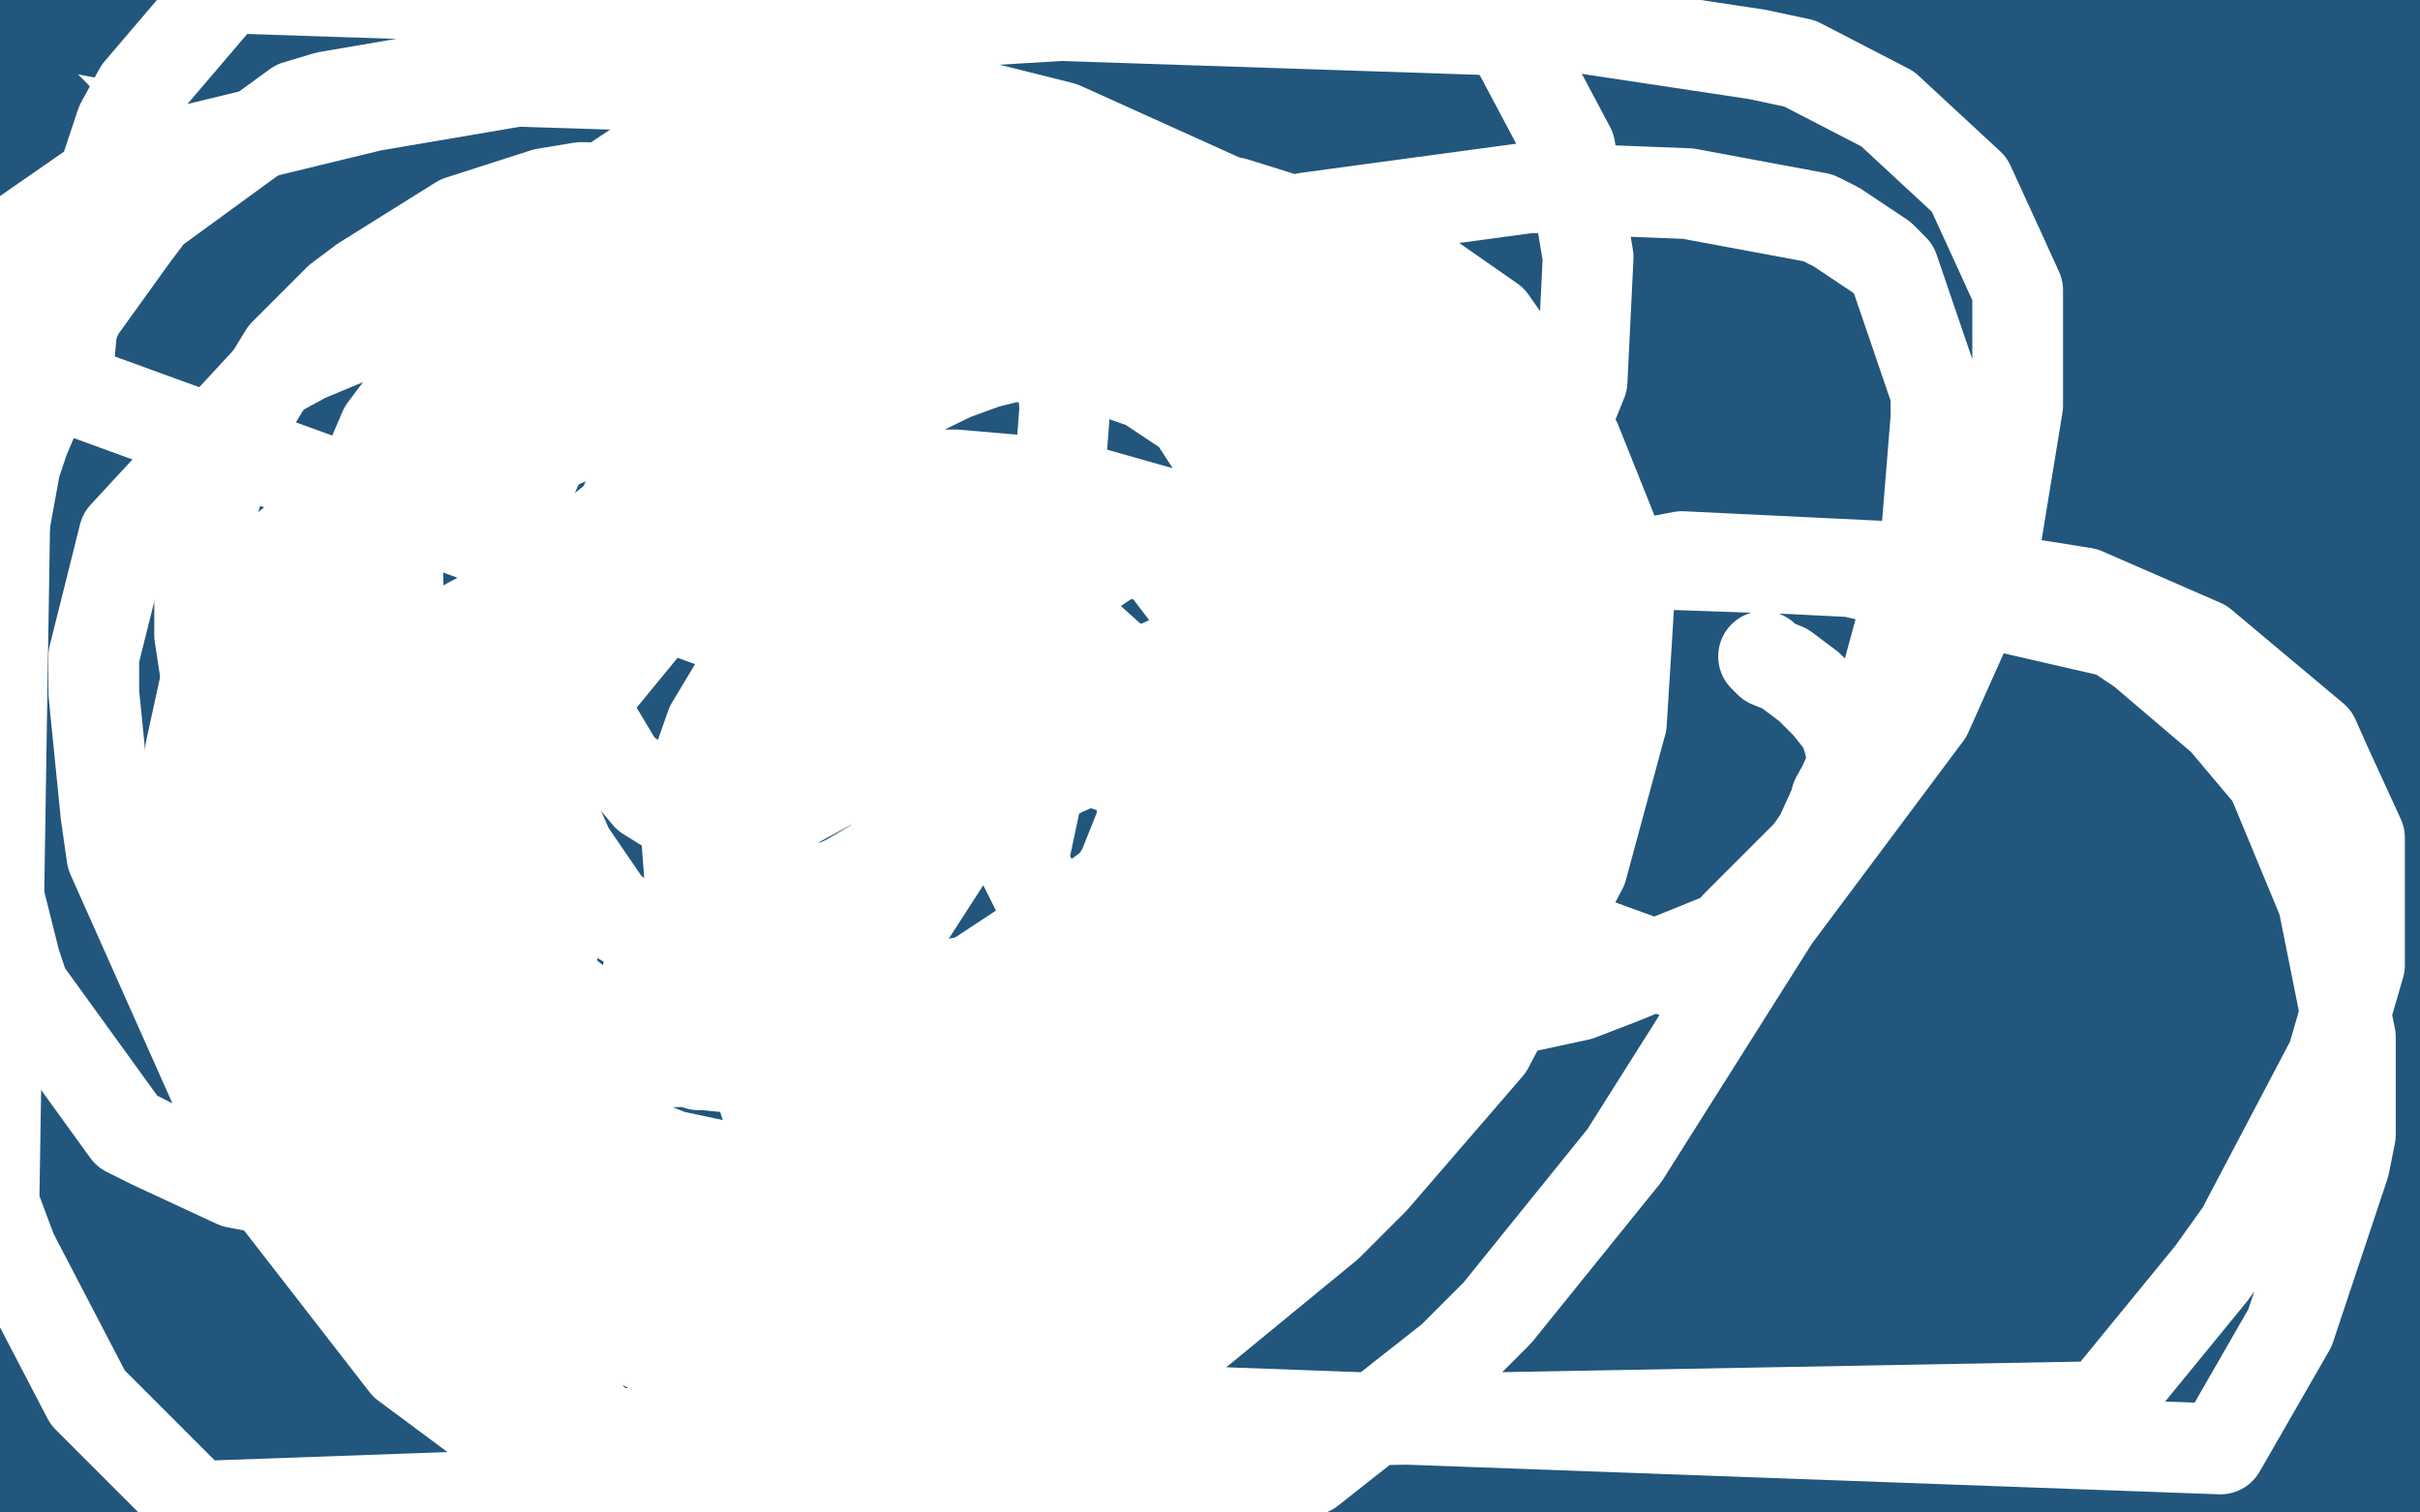 <?xml version="1.0" standalone="no"?>
<!DOCTYPE svg PUBLIC "-//W3C//DTD SVG 1.1//EN"
"http://www.w3.org/Graphics/SVG/1.1/DTD/svg11.dtd">

<svg width="800" height="500" version="1.1" xmlns="http://www.w3.org/2000/svg" xmlns:xlink="http://www.w3.org/1999/xlink" style="stroke-antialiasing: false"><desc>This SVG has been created on https://colorillo.com/</desc><rect x='0' y='0' width='800' height='500' style='fill: rgb(255,255,255); stroke-width:0' /><polyline points="156,65 150,64 146,64 145,64 142,64 139,63 137,62 136,62 134,62 133,62 129,61 125,60 121,59 114,58 112,58 107,56 106,55 103,54 97,52 93,51 92,51 90,50 87,50 82,49 82,48 78,47 76,47 70,45 68,44 66,44 65,44 64,44 62,43 61,43 59,42 57,42 56,42 55,41 54,41 53,41 52,41 51,41 51,40 50,40 51,39 53,39 56,39 57,39 62,39 70,39 77,39 79,39 85,39 92,39 96,39 103,39 105,39 110,39 117,41 123,41 125,42 132,42 137,43 138,43 148,44 149,44 152,45 158,46 161,46 163,45 166,44 169,43 171,43 177,43 185,43 187,43 193,43 198,43 201,43 203,43 204,43 205,43 207,43 208,43 208,44 208,45 207,46 206,46 206,47 206,48 205,48 205,49 205,50 204,51 204,52 203,53 202,54 202,55 202,56 201,56 200,61 199,61 199,62 197,66 196,69 195,72 194,74 193,77 191,80 191,81 188,87 188,89 187,90 185,93 184,95 183,98 182,99 181,101 180,102 179,106 177,107 176,110 176,111 174,113 172,116 171,118 170,118 168,121 167,123 166,125 161,131 160,132 157,135 153,140 150,143 149,145 145,149 143,152 142,153 138,157 137,158 135,160 131,164 130,164 127,167 124,169 121,172 120,173 118,174 115,175 113,176 112,177 108,179 106,180 103,183 102,183 98,185 94,187 93,188 82,192 81,192 75,195 68,197 65,199 62,200 58,202 53,203 45,206 42,207 37,209 31,211 29,212 25,214 21,215 17,216 13,216 7,217 3,218 2,218 0,219 -2,219 -3,219 -5,219 -2,210 3,208 7,205 8,204 19,196 20,195 25,192 35,188 37,186 50,181 54,180 63,177 70,174 72,173 86,169 88,168 95,165 103,162 110,159 112,157 120,153 124,150 126,149 135,144 137,142 140,141 146,137 148,136 150,134 154,132 155,131 156,130 156,129 158,128 159,128 161,126 162,126 163,124 165,123 166,123 170,119 172,118 172,117 174,115 175,114 176,113 176,112 177,111 177,110 177,109 177,108 177,107 176,107 175,107 173,107 172,107 91,154 85,157 82,160 78,161 75,163 75,164 72,165 72,166 67,168 62,170 58,173 53,175 52,176 50,177 48,178 46,179 43,180 41,181 40,182 38,182 37,182 34,184 33,184 31,185 28,186 27,186 26,186 24,187 23,187 22,187 21,187 20,187 19,187 19,188 18,188 17,188 16,188 15,188 14,188 13,188 10,187 6,186 4,186 2,186 1,186 0,186 -1,186 -1,185 -1,184 -1,181 -1,180 1,174 2,171 4,164 6,160 10,142 10,139 14,129 14,126 15,120 16,115 20,99 20,94 23,85 23,82 23,75 23,65 24,60 24,58 24,54 23,52 21,46 20,43 19,40 18,38 14,34 13,33 12,33 9,31 9,30 5,29 3,29 1,28 0,28 -2,28 -3,29 -4,30 -1,109 2,114 15,132 27,143 31,145 50,157 53,158 60,159 70,159 80,154 87,151 90,148 101,140 107,134 119,123 124,115 126,113 130,106 131,102 132,99 132,97 127,93 120,89 115,86 97,82 80,80 75,79 36,79 29,79 12,86 4,91 2,93 -3,145 4,150 9,153 21,155 30,157 69,159 76,156 96,151 103,148 116,141 130,133 135,127 137,125 139,122 140,122 140,120 140,119 140,118 139,117 133,114 117,111 97,110 87,110 62,112 29,124 14,133 11,136 3,145 1,149 -3,161 -3,162 -3,164 -3,165 -3,166 -2,166 0,166 7,165 12,164 25,161 41,155 72,149 81,146 109,138 133,131 142,129 144,129 142,130 138,133 133,136 113,146 71,159 63,163 35,171 1,181 13,178 21,176 65,166 188,135 301,112 343,105 477,78 536,64 547,61 556,59 555,59 551,60 524,64 468,74 447,74 333,92 218,108 85,131 -1,151 20,157 33,156 78,146 99,142 269,98 301,90 414,63 478,49 488,46 486,46 478,46 465,47 419,47 313,51 285,52 179,61 48,71 4,100 65,115 92,119 179,130 315,136 399,136 451,136 456,136 458,135 457,135 451,132 439,131 390,123 256,97 145,90 112,86 3,80 9,70 31,70 150,68 243,63 321,59 400,50 411,49 424,47 426,47 423,47 417,47 383,50 364,50 247,54 141,59 -5,57 11,71 32,73 106,84 219,96 306,102 334,102 448,107 457,107 478,105 480,105 478,104 473,102 414,92 231,70 190,70 90,65 28,70 43,71 93,73 204,74 332,71 423,64 473,59 510,53 519,53 515,54 508,55 465,63 404,71 381,74 313,87 285,98 278,101 268,107 264,114 264,115 265,116 265,117 270,120 272,120 281,121 290,120 293,118 300,117 301,117 304,119 305,120 306,122 309,122 311,124 313,125 314,125 315,126 316,127 318,128 319,128 320,128 319,128 318,128 317,130 317,131 317,133 318,134 319,135 320,137 321,137 323,138 325,138 326,138 326,139 327,140 329,140 329,141 329,142 329,143 329,144 327,146 326,147 325,147 325,150 325,151 326,152 327,152 329,154 333,156 335,156 336,157 337,157 336,157 335,156 334,156 333,156 331,155 330,155 331,155 332,155 333,155 334,155 334,156 335,156 335,157 337,157 337,158 338,158 338,159 339,159 339,160 339,161 340,162 342,163 344,163 351,167 355,168 358,172 361,173 372,177 381,180 391,183 401,186 404,187 411,190 416,193 419,194 419,195 417,196 412,197 404,199 400,201 365,210 327,216 314,218 273,225 207,239 161,250 149,253 133,258 124,267 129,270 131,271 137,271 140,271 141,271 142,270 144,269 149,268 153,268 207,265 219,265 267,265 368,266 438,266 546,266 561,266 617,264 687,259 715,258 720,258 718,258 716,258 701,260 648,261 612,261 520,252 478,247 286,238 266,238 227,241 222,242 220,245 236,251 247,254 301,261 359,261 392,263 581,265 620,267 725,267 785,267 767,261 742,260 643,249 479,234 350,234 296,234 140,237 85,243 69,246 68,247 74,255 105,269 122,271 272,297 308,300 443,303 538,303 613,303 684,303 692,303 707,304 709,304 703,304 695,304 626,297 589,292 475,278 293,267 151,258 94,256 85,256 75,256 80,260 84,261 111,265 166,271 234,275 264,277 446,288 536,288 555,288 604,290 617,290 610,287 560,275 477,255 322,226 272,220 60,195 42,192 24,191 18,191 19,192 23,193 66,198 131,212 204,216 240,219 385,228 492,228 528,229 583,229 590,228 595,227 589,223 581,221 507,207 401,191 303,186 157,163 104,153 49,170 175,180 209,185 356,194 431,196 500,196 522,196 529,196 529,195 528,194 525,194 506,190 446,184 415,181 192,160 146,158 50,149 32,167 152,191 256,202 447,226 502,228 607,228 626,228 699,221 706,220 711,219 710,217 706,216 689,214 605,203 517,188 376,167 334,161 219,142 151,142 149,142 149,143 151,144 171,148 180,149 251,154 300,154 308,154 337,154 348,154 354,154 356,154 357,154 358,154 359,154 360,154 361,153 362,153 362,152 362,151 362,150 362,149 362,148 361,148 360,147 359,147 357,145 356,144 353,140 352,138 351,138 351,139 352,140 353,140 354,140 355,140 356,140 357,140 359,140 362,140 363,140 363,141 362,141 361,141 357,141 355,141 349,141 332,139 306,138 285,139 278,141 251,146 249,147 241,151 239,152 233,158 231,161 231,167 231,171 231,172 235,179 246,190 265,201 306,217 320,220 357,229 399,235 440,235 470,228 477,225 484,221 495,210 498,203 498,200 499,190 499,179 493,165 481,147 476,141 448,118 423,102 389,87 347,77 341,76 309,73 243,71 190,80 146,94 137,99 116,113 96,134 91,146 90,152 90,169 96,189 110,209 123,224 153,247 163,253 198,272 239,285 293,299 311,302 360,304 413,298 442,290 505,261 517,253 596,204 603,198 625,179 640,158 641,154 642,145 638,135 628,123 601,104 562,88 550,84 508,73 429,70 410,70 346,80 294,94 237,119 167,163 153,174 125,207 103,253 100,279 101,288 140,334 150,341 551,301 549,291 545,282 543,280 543,278 539,275 536,274 534,272 518,268 516,268 497,265 482,262 468,261 445,257 439,256 424,253 418,253 391,249 388,248 368,247 353,247 349,247 321,251 317,252 308,256 299,264 294,270 289,278 287,280 286,285 286,288 288,292 291,296 293,298 296,300 301,303 305,305 309,307 310,308 311,308 313,308 312,308 311,308 309,309 308,309 301,309 298,309 288,309 281,310 238,310 224,308 194,305 159,303 154,303 141,303 137,303 136,303 136,305 137,307 140,310 152,315 158,317 194,327 250,337 350,349 383,351 478,351 559,348 579,347 645,335 660,333 662,332 662,331 658,330 641,328 599,326 504,322 460,320 338,318 280,310 155,293 -5,303 7,306 46,311 62,314 180,326 200,328 272,330 312,330 350,330 358,328 376,324 378,324 378,323 376,322 359,319 265,306 158,290 102,282 37,293 106,302 128,303 213,307 273,309 321,309 350,307 356,305 363,303 364,303 364,302 362,300 358,298 317,289 256,280 191,278 169,278 98,276 67,276 58,276 46,275 42,275 43,275 45,275 50,275 67,276 87,277 96,277 127,278 149,278 168,275 174,273 173,272 171,270 167,269 143,264 86,255 26,249 9,263 19,262 75,254 82,252 101,248 116,245 121,243 120,243 118,242 89,241 80,242 47,245 1,246 5,231 13,227 76,210 87,206 116,199 125,196 127,195 125,195 123,195 109,200 74,219 -1,256 5,255 15,252 46,246 59,244 143,230 155,228 187,224 195,223 194,223 190,223 170,224 157,226 115,234 59,246 18,259 -3,282 8,283 44,283 56,283 126,285 191,285 250,285 329,285 341,285 361,285 369,283 370,283 368,283 363,283 334,288 321,291 238,305 145,321 54,338 14,347 8,349 5,350 5,351 26,357 69,363 135,367 157,369 253,375 348,379 448,376 561,376 583,376 639,373 653,371 655,371 653,371 643,371 634,371 591,371 519,371 426,360 282,351 238,349 91,343 82,343 78,343 87,348 104,353 182,375 337,400 462,412 640,414 764,414 795,410 791,382 287,372 249,374 171,374 120,374 117,374 124,374 133,374 171,374 191,374 255,374 394,369 478,365 510,365 600,360 620,358 674,347 677,345 678,344 668,341 656,338 610,335 525,329 384,323 340,324 239,333 136,338 113,340 108,342 107,344 109,346 182,357 203,360 273,364 303,364 405,358 483,358 522,352 549,347 555,346 556,345 555,344 550,343 541,342 501,342 419,346 396,348 255,372 250,373 211,381 195,389 195,391 202,396 256,410 344,423 380,427 583,427 599,427 701,417 752,408 762,404 767,403 767,402 766,401 759,398 721,398 594,386 489,390 450,394 338,411 291,418 276,425 278,427 316,431 337,433 475,433 511,429 588,421 675,406 716,395 723,394 733,390 733,389 733,388 721,384 653,374 585,365 550,358 451,343 350,339 270,344 209,355 194,358 190,362 191,363 196,364 208,365 215,365 216,364 216,363 216,361 206,357 174,349 98,336 63,327 14,389 32,393 85,401 138,407 190,408 200,408 217,404 222,403 232,394 232,391 232,385 226,378 223,376 214,370 199,367" style="fill: none; stroke: #22567c; stroke-width: 30; stroke-linejoin: round; stroke-linecap: round; stroke-antialiasing: false; stroke-antialias: 0; opacity: 1.0"/>
<polyline points="160,360 146,360 100,360 35,360 -2,333 -2,332 2,329 8,324 12,320 16,319 17,319 15,320 11,323 0,331 -4,337 -1,335 2,330 5,324 6,324 6,326 3,337 2,342 -1,377 1,396 3,404 4,407 6,413 7,413 8,412 8,411 9,409 11,404 13,402 16,394 22,384 29,369 31,364 37,348 39,343 44,326 47,309 50,298 51,292 49,292 46,294 41,299 25,313 19,321 0,344 2,388 7,383 26,361 41,341 53,325 63,312 69,305 69,304 68,307 66,311 59,331 41,364 17,412 10,423 8,470 28,445 32,438 54,408 68,387 85,364 93,352 97,346 98,344 97,345 95,350 92,354 83,371 63,401 40,431 11,470 4,480 -4,483 9,466 14,459 27,443 33,436 67,404 73,399 85,388 90,383 96,378 97,376 97,380 94,385 90,391 79,408 59,443 52,454 27,494 34,503 53,482 59,474 97,434 102,426 118,412 122,407 131,397 139,388 137,388 135,391 126,401 120,407 106,418 63,453 25,481 11,491 6,483 12,479 31,462 58,444 78,430 87,423 93,419 91,420 89,422 86,426 74,436 47,459 37,467 10,490 -5,399 -1,391 6,379 12,366 13,365 13,366 13,368 13,371 13,383 14,395 15,400 19,409 25,421 29,425 29,426 31,427 33,427 35,425 38,424 41,422 43,420 60,415 63,415 73,413 77,411 93,408 100,405 106,402 110,399 111,398 111,397 112,397 112,396 112,395 111,393 108,391 102,387 86,382 84,381 78,381 66,381 58,382 57,382 54,383 54,382 53,381 55,381 57,381 65,381 83,386 109,390 136,395 172,400 179,400 214,403 217,403 228,403 232,403 232,402 231,401 227,401 213,399 208,399 187,399 168,403 146,407 131,408 126,408 125,408 126,408 128,409 130,410 136,411 139,413 149,419 152,420 154,422 155,423 155,424 154,425 149,429 132,436 126,438 103,442 93,445 60,454 56,456 49,460 49,461 54,464 58,464 89,464 124,457 175,444 213,435 224,433 248,423 256,419 259,418 260,416 259,416 258,416 257,416 247,418 234,422 226,424 196,431 144,443 107,458 93,467 88,472 87,473 87,474 90,474 100,474 133,467 160,462 210,450 253,439 265,436 297,425 311,419 313,418 315,414 315,411 313,409 307,406 275,400 260,398 193,394 131,396 59,406 24,417 14,421 -2,437 -2,440 2,444 26,454 32,456 107,463 124,463 178,461 236,454 248,452 287,446 330,435 345,430 347,429 347,428 346,428 344,427 332,426 305,428 295,431 268,439 259,443 229,453 200,469 179,487 173,493 286,501 294,496 306,489 312,483 314,480 314,479 314,476 314,475 307,469 290,462 258,501 267,497 288,491 304,483 306,482 306,481 306,480 306,479 301,476 280,473 262,472 253,472 210,473 178,476 125,485 101,492 97,494 97,495 98,496 118,499 139,499 164,499 173,499 197,499 220,497 233,494 235,494 235,493 231,490 228,489 204,485 183,482 145,478 128,477 92,477 82,477 43,482 36,483 36,484 36,485 37,486 43,486 53,488 62,489 68,489 99,496 132,500 171,504 242,504 240,503 228,501 220,500 193,497 152,496 126,496 113,496 90,497 82,497 44,501 41,501 34,501 34,502 35,502 38,502 47,502 54,502 76,502 125,502 138,502 178,502 222,500 307,492 328,489 381,480 432,470 444,468 483,462 500,458 504,458 511,457 514,456 513,455 512,455 510,454 500,454 490,454 464,455 453,455 418,458 323,461 246,465 221,468 172,475 132,482 125,483 117,487 117,488 122,491 155,493 192,497 244,497 261,497 315,497 332,495 426,488 437,486 456,480 479,476 489,472 489,471 489,470 486,467 482,465 467,462 457,460 397,455 358,456 349,456 337,458 324,463 323,465 323,466 326,469 330,471 371,480 408,487 447,492 458,492 490,494 525,494 547,494 553,493 563,491 569,491 578,490 582,488 586,488 587,488 588,488 588,487 588,486 587,485 586,484 582,482 566,477 557,476 524,473 496,473 486,474 436,479 429,481 418,485 415,485 412,487 412,488 412,489 413,490 414,490 429,494 448,497 456,497 489,499 502,499 553,499 593,494 636,486 676,478 684,476 708,469 725,466 731,464 733,464 735,464 735,463 735,462 733,461 733,460 731,459 713,453 684,447 640,445 591,445 573,447 509,455 487,459 477,462 476,462 476,463 476,464 477,464 478,464 488,467 509,469 539,469 549,469 640,471 654,469 698,462 723,458 738,456 750,454 752,453 752,452 752,451 751,451 749,450 730,447 721,446 676,442 631,441 576,441 551,445 546,447 544,448 544,449 544,450 546,452 551,454 553,455 560,457 575,460 581,461 600,464 617,465 625,465 648,464 662,462 671,460 676,459 677,459 677,458 677,457 676,456 675,456 674,455 669,454 667,453 662,452 659,452 652,451 650,451 640,449 637,448 630,446 626,441 625,441 620,441 618,441 619,441 620,442 621,442 620,441 617,444 617,445 617,444 616,445 617,445 616,445 616,444 617,444 618,444 619,444 620,444 621,444 622,444 623,444 624,444 626,444 627,444 628,444 629,444 630,444 631,445 633,445 634,444 635,444 638,445 639,445 640,445 644,446 647,447 648,448 649,448 651,448 652,448 653,448 658,449 659,449 660,450 662,450 663,450 664,450 665,450 666,450 668,450 669,450 670,450 672,450 674,451 676,451 677,451 677,452 679,452 680,452 682,452 683,452 686,453 687,454 690,454 693,454 694,455 696,455 697,455 697,456 698,456 699,456 700,456 701,456 702,456 703,456 704,456 705,456 706,456 707,457 708,457 712,457 717,459 724,460 729,460 730,460 732,460 734,460 735,460 736,462 744,463 746,464 752,467 768,469 779,472 792,477 795,477 800,479 802,480 803,480 803,481 802,482 801,482 798,484 789,486 786,487 771,488 764,489 746,489 718,487 681,483 673,481 638,476 634,475 627,473 626,473 624,473 623,473 624,474 625,475 628,476 641,480 664,489 677,493 621,504 612,502 602,500 597,498 595,497 589,495 585,494 583,494 582,493 581,493 584,492 592,493 599,495 730,504 726,500 725,497 725,496 725,495 725,493 727,491 728,490 735,487 738,485 747,482 758,477 769,474 771,474 777,472 778,472 779,472 778,473 775,475 768,477 765,478 751,480 719,482 707,482 678,480 650,475 644,474 632,474 634,474 636,476 646,479 653,481 668,483 703,487 743,493 771,493 796,493 799,475 778,472 760,470 754,470 750,469 750,468 750,467 750,464 753,460 761,453 765,451 788,442 793,413 753,404 740,402 694,396 797,434 787,434 755,434 743,434 705,434 699,434 696,434 696,435 697,435 698,435 699,435 704,435 706,435 738,440 746,441 773,447 780,449 788,465 781,465 761,466 758,467 756,467 757,466 759,465 760,464 769,460 776,458 777,457 781,456 783,454 784,454 785,453 786,452 790,450 791,449 795,447 798,446 800,445 802,444 803,444 804,444 804,443 803,442 800,437 797,432 789,421 776,408 762,393 756,386 756,385 753,382 751,378 749,375 749,374 747,369 746,368 741,356 741,353 739,348 737,346 729,329 727,325 722,315 720,311 714,300 703,284 695,271 691,267 680,257 661,244 657,241 632,228 625,226 609,222 604,222 585,218 551,211 532,207 524,207 501,203 490,202 481,202 478,202 472,202 471,202 470,202 470,203 473,203 485,205 509,206 519,207 553,208 595,199 605,197 626,190 652,181 673,165 680,152 680,148 681,139 679,127 673,113 669,108 659,99 635,85 607,77 556,66 542,65 448,64 435,64 396,68 385,69 346,77 331,79 321,82 313,85 311,86 308,87 311,87 326,90 339,93 382,99 466,108 545,114 637,114 651,114 699,108 706,106 707,106 706,104 697,99 690,95 643,78 538,52 348,7 308,0 212,0 234,9 315,29 353,38 452,63 497,70 708,106 750,112 758,87 624,56 503,33 463,24 356,8 321,-1 416,6 439,11 495,19 538,28 557,30 559,31 557,30 555,28 548,27 519,21 504,18 350,-1 314,-1 209,-3 168,-3 87,-5 18,-5 -4,-5 -2,1 14,6 24,9 67,17 90,20 211,32 319,41 552,43 579,43 679,43 687,43 700,43 702,43 700,43 698,43 694,43 686,43 648,39 567,34 554,32 518,28 502,27 501,27 501,26 503,26 506,26 529,23 537,22 573,20 641,20 693,20 706,20 736,20 755,21 756,21 755,21 753,20 736,16 687,9 618,-1 696,0 719,1 784,7 801,9 788,8 716,7 654,5 594,5 581,5 556,7 550,8 550,9 552,9 555,9 558,9 565,7 569,7 604,4 612,4 632,5 638,6 654,9 660,10 661,10 659,10 658,10 656,10 652,10 615,12 603,12 567,12 499,12 485,10 442,9 440,9 438,9 439,9 452,9 470,9 482,9 514,7 580,6 632,6 665,6 674,7 685,8 686,8 685,8 682,8 672,8 663,8 619,8 554,6 432,4 398,6 393,7 393,8 394,10 405,11 430,17 487,26 510,28 578,34 655,38 750,40 767,41 793,54 742,57 717,59 540,78 517,81 434,96 389,106 382,110 383,112 414,116 456,118 481,119 552,116 665,102 744,89 770,86 795,88 726,96 698,101 605,114 554,126 519,134 507,141 507,143 513,145 520,145 584,146 597,143 642,140 723,129 783,120 804,109 786,105 678,81 580,68 456,53 401,47 381,47 388,50 395,52 426,57 505,68 565,70 649,71 667,73 733,77 775,84 777,85 777,86 769,89 744,95 683,107 660,111 570,128 519,140 475,155 475,156 480,158 486,159 508,160 520,161 629,158 649,158 721,158 746,158 798,157 711,159 668,161 564,170 531,171 400,196 381,202 380,204 380,205 385,208 390,209 416,211 451,211 511,202 601,198 629,197 708,195 733,193 747,201 718,207 613,234 542,258 489,275 480,283 480,284 480,287 490,289 513,289 569,282 590,279 651,271 727,260 763,255 776,254 774,254 771,253 751,253 696,254 676,255 611,259 525,266 490,271 486,273 481,274 483,278 500,280 546,286 603,288 623,288 682,288 727,294 748,298 751,300 751,302 749,305 736,314 715,327 681,353 660,370 655,375 635,400 635,403 635,407 635,409 641,412 663,403 681,393 685,389 703,368 719,345 733,313 743,274 747,263 762,209 763,199 768,178 772,156 772,150 773,140 773,136 773,135 773,133 772,133 771,133 770,133 765,142 762,148 758,163 749,201 743,234 741,249 733,305 727,357 721,411 719,445 719,449 719,458 719,455 720,453 722,449 727,431 736,397 745,357 756,302 760,286 768,230 770,215 778,105 778,94 776,69 775,50 774,46 774,45 773,46 772,53 771,65 770,71 769,102 769,134 770,173 773,226 773,237 773,287 773,313 771,330 771,341 771,342 771,340 771,339 776,324 783,306 783,299 792,259 798,222 802,175 804,71 801,84 800,90 796,111 789,151 780,204 776,264 774,279 767,351 760,390 758,400 751,435 751,438 751,436 751,434 753,426 754,419 758,398 765,360 771,318 772,306 773,266 774,254 779,181 780,170 780,152 781,145 781,136 781,135 781,136 781,140 781,143 781,155 781,163 781,189 784,218 790,257 791,303 792,313 792,339 793,346 794,368 794,369" style="fill: none; stroke: #22567c; stroke-width: 30; stroke-linejoin: round; stroke-linecap: round; stroke-antialiasing: false; stroke-antialias: 0; opacity: 1.0"/>
<polyline points="795,369 795,367 797,359 797,356 798,344 799,337 802,294 803,285 804,261 802,340 801,352 795,383 791,409 785,431 783,437 782,444 780,446 780,445 780,443 778,437 777,426 777,421 770,375 768,364 764,333 758,276 755,261 744,177 743,166 739,143 737,124 737,121 736,116 736,115 735,115 733,115 727,115 725,116 705,128 687,146 655,186 627,229 604,277 600,289 588,337 588,342 588,350 588,351 590,352 595,351 605,343 611,339 631,324 660,294 686,263 693,253 726,214 741,191 748,182 760,165 768,150 769,147 769,146 767,145 763,145 756,146 751,150 739,162 715,190 688,231 662,283 655,296 632,359 623,397 617,423 615,435 616,435 617,432 619,428 630,409 649,371 655,360 680,311 708,221 711,209 719,174 721,161 722,153 723,149 722,149 721,149 717,150 700,160 687,169 664,183 658,186 638,192 631,193 630,193 630,192 630,191 631,191 632,191 635,190 640,188 648,187 660,182 666,181 679,179 696,176 702,174 704,173 703,173 702,173 701,174 700,174 699,174 698,174 697,174 697,175 696,178 696,179 696,181 696,191 698,201 699,205 701,216 706,228 711,243 712,248 715,256 719,266 720,269 720,270 719,270 718,270 717,270 708,271 705,272 695,277 682,286 673,293 669,296 664,305 660,310 660,312 660,313 661,313 663,312 668,307 670,305 688,286 692,282 704,264 712,253 720,241 725,231 727,229 729,220 731,217 732,216 732,214 732,215 732,217 732,218 730,224 728,237 727,241 720,267 719,272 715,285 714,289 706,303 700,313 693,324 692,328 690,333 690,334 689,336 688,339 688,340 688,341 687,341 687,342 686,343 686,344 685,345 685,344 685,343 685,340 685,338 685,333 685,320 685,310 685,304 685,290 683,263 682,256 676,235 668,208 653,178 647,170 619,139 592,121 557,98 520,87 509,87 486,86 470,91 461,96 459,98 454,104 451,110 448,114 447,116 445,121 444,123 443,125 443,126 444,126 446,126 448,127 480,131 490,132 516,134 551,137 577,141 589,143 591,145 597,146 514,176 511,176 511,177 513,178 514,178 515,178 517,178 519,176 520,176 528,171 530,169 537,164 539,160 537,158 536,157 536,156 535,156 528,153 522,150 473,142 465,142 447,142 423,147 418,149 399,157 394,159 387,164 384,166 380,170 378,170 372,174 364,178 355,181 352,181 352,182 352,183 352,184 353,185 353,186 358,186 361,186 374,188 397,189 432,189 464,189 478,189 510,189 550,189 583,186 587,186 598,186 600,186 601,186 602,186 601,186 601,185 600,184 593,182 589,181 561,172 500,158 436,146 360,135 346,134 314,130 296,129 293,128 289,128 289,127 288,127 288,128 288,129 290,131 301,136 320,143 327,145 349,149 382,156 393,157 445,161 452,162 471,164 489,166 500,167 517,168 532,168 560,168 578,166 587,164 618,156 642,148 678,133 714,119 722,115 757,97 778,84 785,79 801,68 803,67 800,21 799,21 794,20 782,20 775,20 766,24 765,25 762,27 760,29 760,30 760,31 760,32 760,33 761,33 761,34 763,35 767,38 770,38 774,39 780,42 785,43 787,43 788,44 787,44 786,44 785,44" style="fill: none; stroke: #22567c; stroke-width: 30; stroke-linejoin: round; stroke-linecap: round; stroke-antialiasing: false; stroke-antialias: 0; opacity: 1.0"/>
<polyline points="214,322 215,322 215,322 216,323 216,323 216,324 216,324 217,324 217,324 219,324 219,324 220,324 220,324 221,325 221,325 230,327 230,327 231,327 231,327 238,328 246,330 251,330 258,331 259,331 266,331 271,332 277,332 278,332 282,332 290,332 292,332 299,332 306,332 315,331 318,331 326,330 329,329 339,328 354,326 365,324 379,320 388,316 394,316 404,313 408,312 421,303 431,297 441,290 445,287 455,279 470,262 475,253 482,242 485,234 486,232 486,226 486,224 485,222 485,219 484,216 479,205 475,195 474,192 469,182 461,168 457,165 449,154 439,142 427,130 424,127 408,113 397,106 395,105 388,100 385,99 380,96 378,95 376,95 374,95 373,95 367,94 361,94 352,94 342,95 338,97 319,100 313,101 303,103 292,106 283,109 276,112 271,115 269,116 262,119 252,126 248,128 240,135 232,141 223,147 217,154 215,156 209,163 208,164 206,168 202,174 200,179 196,185 196,186 193,192 190,198 189,200 185,209 182,216 180,223 179,226 177,233 174,243 174,246 172,261 172,264 171,271 171,275 171,280 171,287 171,294 171,296 172,302 174,307 174,309 175,312 177,315 179,320 180,320 181,322 182,323 185,327 187,329 189,330 190,331 195,335 198,337 199,338 202,339 204,340 206,341 207,341 209,342 210,343 212,344 215,345 218,346 219,346 222,346 224,346 237,343 238,343 246,342 255,342 256,342 261,342 263,342 270,342 275,342 280,341 287,341 290,341 297,341 302,341 312,341 319,340 320,340 335,340 338,340 346,339 356,337 368,335 376,333 379,332 388,331 394,330 397,329 404,325 406,325 410,322 418,316 427,310 434,304 437,302 444,296 452,290 459,283 461,281 465,277 466,275 471,266 473,264 476,258 481,249 483,242 484,239 486,233 487,231 489,223 491,217 491,206 491,199 491,198 491,193 491,191 491,186 490,186 489,183 489,181 488,176 486,173 484,168 482,166 482,165 481,164 480,163 478,159 475,156 474,155 472,154 470,151 465,145 464,144 459,138 453,133 451,131 449,129 444,125 436,118 434,117 380,86 374,84 369,83 366,82 361,80 356,80 350,79 346,78 343,78 338,76 334,76 333,76 328,75 327,75 326,75 325,75 322,75 319,75 317,75 310,76 302,77 298,78 285,80 283,80 275,82 269,83 262,85 252,89 245,93 238,97 231,101 226,103 220,108 218,109 213,113 208,117 207,118 201,123 198,126 194,131 190,135 189,136 186,140 184,144 182,145 181,149 178,153 175,160 175,162 172,168 168,177 167,182 167,191 166,193 165,200 165,206 164,209 163,218 163,229 162,236 162,241 162,243 162,250 162,258 162,260 162,266 162,268 162,273 162,281 164,288 165,293 166,294 166,298 166,301 166,302 167,305 168,307 168,308 170,312 172,316 174,318 175,320 176,322 178,324 183,328 185,329 189,333 197,338 203,340 213,346 215,347 231,352 233,352 243,353 252,355 255,355 262,356 272,356 283,356 288,355 295,354 302,352 305,351 311,350 320,347 330,343 347,338 363,332 367,330 378,327 387,322 398,316 400,315 405,312 411,308 416,305 421,299 424,297 434,287 442,280 449,271 451,270 454,264 459,258 460,252 463,246 465,239 465,237 466,231 467,230 468,222 468,216 468,211 467,207 465,200 463,190 461,182 460,176 460,174 458,170 457,168 454,160 450,154 446,146 445,145 443,141 438,135 436,133 427,124 425,122 417,115 414,113 403,106 385,94 374,87 369,85 355,80 347,77 336,74 324,70 320,70 311,68 308,67 293,65 276,64 266,63 250,64 240,66 220,71 208,77 190,91 185,96 168,116 157,130 141,154 129,175 127,181 117,209 112,230 105,259 104,277 104,285 105,304 111,327 118,342 130,358 147,373 153,378 177,389 210,402 253,412 262,413 306,419 336,421 378,416 402,408 412,403 462,371 469,365 486,345 507,317 521,288 526,267 527,260 525,225 515,191 510,180 459,108 450,99 413,70 351,42 315,33 306,32 281,31 252,36 227,45 218,50 197,64 190,69 163,94 127,142 124,149 116,171 114,178 110,201 107,231 107,253 107,257 112,277 115,285 146,332 151,338 183,364 212,378 222,382 255,389 311,397 347,397 360,397 387,391 428,379 443,370 448,367 461,353 472,334 483,308 487,299 494,275 496,266 501,229 501,203 497,172 483,138 477,129 455,106 442,101 430,99 405,100 395,103 326,120 315,124 268,147 245,161 237,167 191,215 187,221 181,240 181,247 181,265 188,281 201,300 232,324 242,330 290,352 331,363 373,371 417,369 429,367 453,360 486,340 504,319 514,294 520,257 518,218 517,207 512,192 497,164 489,156 462,132 412,107 357,99 294,101 222,118 140,148 127,155 91,184 70,216 63,248 63,289 68,300 95,349 169,420 219,448 231,452 267,460 317,459 346,452 386,432 395,425 415,407 438,379 442,373 459,334 464,309 465,300 460,244 456,234 445,212 426,189 420,184 397,173 351,160 316,157 302,157 261,163 210,177 155,206 143,215 114,251 105,278 105,306 105,315 120,353 142,384 150,391 182,415 239,443 289,453 323,451 363,442 374,437 415,412 443,389 452,377 497,305 509,261 510,253 511,225 499,193 475,178 441,148 431,143 352,118 298,118 284,119 227,130 181,148 141,171 109,199 103,207 91,230 88,256 96,282 111,305 134,324 174,343 219,351 224,351 261,349 308,333 355,302 370,291 397,258 402,249 413,228 418,204 416,188 410,164 407,157 394,137 379,127 348,116 324,114 271,129 230,148 220,157 185,190 165,220 145,273 144,308 152,354 183,401 189,407 208,418 215,420 241,421 286,414 326,398 390,360 407,346 454,305 463,295 470,286 491,235 492,225 492,199 489,191 481,165 455,135 417,113 384,105 330,108 317,111 275,125 232,149 180,190 170,202 141,240 119,292 113,325 113,334 119,375 133,401 149,423 157,430 181,442 199,443 207,443 264,424 316,396 326,388 358,363 405,316 426,288 430,280 443,248 445,228 440,206 432,187 424,179 421,177 400,173 395,173 377,178 353,194 329,217 307,248 302,258 290,294 287,313 287,337 287,344 296,370 307,382 310,386 335,394 354,392 360,389 375,381 389,367 404,347 406,340 416,311 421,284 421,256 413,225 408,217 385,187 364,174 334,166 286,163 274,164 232,175 211,189 179,221 168,247 166,257 163,298 172,330 201,377 228,400 264,417 295,420 326,415 333,413 359,395 369,383 382,362 383,359 389,326 389,302 389,292 381,242 378,235 370,220 351,203 345,200 319,192 282,186 272,186 243,188 214,206 191,234 179,277 179,288 185,340 202,377 229,412 235,419 265,440 285,444 293,444 334,431 354,415 361,407 377,384 394,342 401,319 403,308 404,281 405,262 403,248 401,240 393,231 391,229 375,221 349,218 313,222 302,225 277,238 251,269 242,291 240,327 241,336 264,389 270,395 288,410 312,419 321,420 341,420 365,413 398,392 429,363 435,357 451,330 460,291 463,270 463,263 461,247 459,244 457,241 453,238 436,234 422,234 414,234 379,243 351,255 338,262 274,309 269,317 258,332 252,354 252,362 253,365 254,366 255,367 258,367 268,367 281,363 289,360 334,332 359,305 371,288 377,273 378,267 379,255 377,243 376,240 372,234 365,227 344,218 326,216 319,216 304,218 281,227 269,237 265,241 262,252 256,276 255,290 255,301 257,311 259,316 260,317 262,318 263,318 276,315 281,312 291,304" style="fill: none; stroke: #ffffff; stroke-width: 30; stroke-linejoin: round; stroke-linecap: round; stroke-antialiasing: false; stroke-antialias: 0; opacity: 1.0"/>
<polyline points="261,185 234,183 215,183 204,187 202,190 194,199 190,212 192,222 192,226 193,234" style="fill: none; stroke: #ffffff; stroke-width: 30; stroke-linejoin: round; stroke-linecap: round; stroke-antialiasing: false; stroke-antialias: 0; opacity: 1.0"/>
<polyline points="291,304 303,288 312,266 315,253 315,246 313,227 308,216 302,206 287,196 281,192 261,185" style="fill: none; stroke: #ffffff; stroke-width: 30; stroke-linejoin: round; stroke-linecap: round; stroke-antialiasing: false; stroke-antialias: 0; opacity: 1.0"/>
<polyline points="193,234 205,254 209,257 214,263 222,268 227,270 234,271 248,271 259,267 264,265 288,252 291,249 299,240 305,230 306,227 307,221 307,216 307,214 306,213 304,211 295,207 280,204 266,208 260,211 244,225 235,240 228,260 227,277 228,290" style="fill: none; stroke: #ffffff; stroke-width: 30; stroke-linejoin: round; stroke-linecap: round; stroke-antialiasing: false; stroke-antialias: 0; opacity: 1.0"/>
<polyline points="323,262 337,249 345,238 346,235 347,233 347,231 347,230 347,229 345,228 344,227" style="fill: none; stroke: #ffffff; stroke-width: 30; stroke-linejoin: round; stroke-linecap: round; stroke-antialiasing: false; stroke-antialias: 0; opacity: 1.0"/>
<polyline points="228,290 233,297 234,297 237,298 239,299 259,299 264,298 280,291 302,278 309,274 323,262" style="fill: none; stroke: #ffffff; stroke-width: 30; stroke-linejoin: round; stroke-linecap: round; stroke-antialiasing: false; stroke-antialias: 0; opacity: 1.0"/>
<polyline points="344,227 342,226 341,225 340,225 339,225 336,225 335,225 332,225 330,225 329,225 328,225 327,225 326,225 325,226 323,226 322,227 321,227 320,228 319,229" style="fill: none; stroke: #ffffff; stroke-width: 30; stroke-linejoin: round; stroke-linecap: round; stroke-antialiasing: false; stroke-antialias: 0; opacity: 1.0"/>
<polyline points="351,148 352,135 352,135 351,121 351,121 348,106 348,106 345,99 345,99 340,92 340,92 333,86 333,86 324,80 324,80 309,78 309,78 223,88 212,91 172,110 138,151 135,157 132,170 131,178 132,203 145,237 163,269 170,276 198,300 226,315 236,318 263,324 311,326 328,323 340,320 406,288 415,282 430,265 441,247 446,219 444,194 442,188 427,157 403,128 378,108 328,79 288,66 272,63 192,62 180,64 152,73 120,93 112,99 94,117 77,145 68,175 66,199 66,210 78,288 83,302 109,347 146,387 160,397 256,432 268,433 318,430 359,413 400,388 440,349 447,340 473,299 483,269 487,225 485,196 470,160 465,150 441,121 413,96 352,63 335,57 278,41 207,28 143,26 108,32 98,35 50,70 44,78 26,103 8,145 5,154 -1,187 -4,243 -2,290 5,318 8,327 42,374 50,378 78,391 147,404 193,404 257,385" style="fill: none; stroke: #ffffff; stroke-width: 30; stroke-linejoin: round; stroke-linecap: round; stroke-antialiasing: false; stroke-antialias: 0; opacity: 1.0"/>
<polyline points="502,17 497,10 75,-4" style="fill: none; stroke: #ffffff; stroke-width: 30; stroke-linejoin: round; stroke-linecap: round; stroke-antialiasing: false; stroke-antialias: 0; opacity: 1.0"/>
<polyline points="257,385 327,350 343,340 390,299 453,243 489,199 500,183 523,126 525,85 519,49 502,17" style="fill: none; stroke: #ffffff; stroke-width: 30; stroke-linejoin: round; stroke-linecap: round; stroke-antialiasing: false; stroke-antialias: 0; opacity: 1.0"/>
<polyline points="75,-4 46,30 40,41 26,83 22,128 569,327 637,236 658,189 667,134 667,96 662,85 651,61 624,36 595,21 581,18 508,7 370,4 270,10 123,35 53,52 39,56 3,81 -2,398 4,414 29,462 65,498 317,489 372,460 439,405 454,390 492,346 523,287 536,239 539,191 521,146 493,106 460,83 424,72 408,67 275,63 248,69 178,86 101,118 90,124 41,177 31,217 31,229 35,269 37,283 82,384 134,451 200,500 433,486 480,449 495,434 537,382 585,306 597,287 621,234 637,175 640,138 640,130 626,89 622,85 607,75 601,72 558,64 506,62 432,72 303,101 269,108 187,137 107,185 76,226 71,240 66,282 67,296 121,394 140,417 201,474 695,465 731,421 741,407 771,350 780,319 780,277 769,253 765,244 728,213 689,196 639,188 556,184 535,188 460,205 375,238 316,279 296,310 287,356 294,399 313,448 323,464 734,479 757,439 775,385 777,375 777,343 768,298 751,257 735,238 708,215 699,209 612,189 592,188 535,186 474,195 409,208 366,228 349,247 345,252 338,285 348,305 354,310 421,333 471,337 485,337 522,329 535,324 572,309 574,306 598,282 607,269 607,264 612,255 612,248 610,241 608,238 604,233 602,231 598,227 590,221 585,219 583,217" style="fill: none; stroke: #ffffff; stroke-width: 30; stroke-linejoin: round; stroke-linecap: round; stroke-antialiasing: false; stroke-antialias: 0; opacity: 1.0"/>
</svg>
